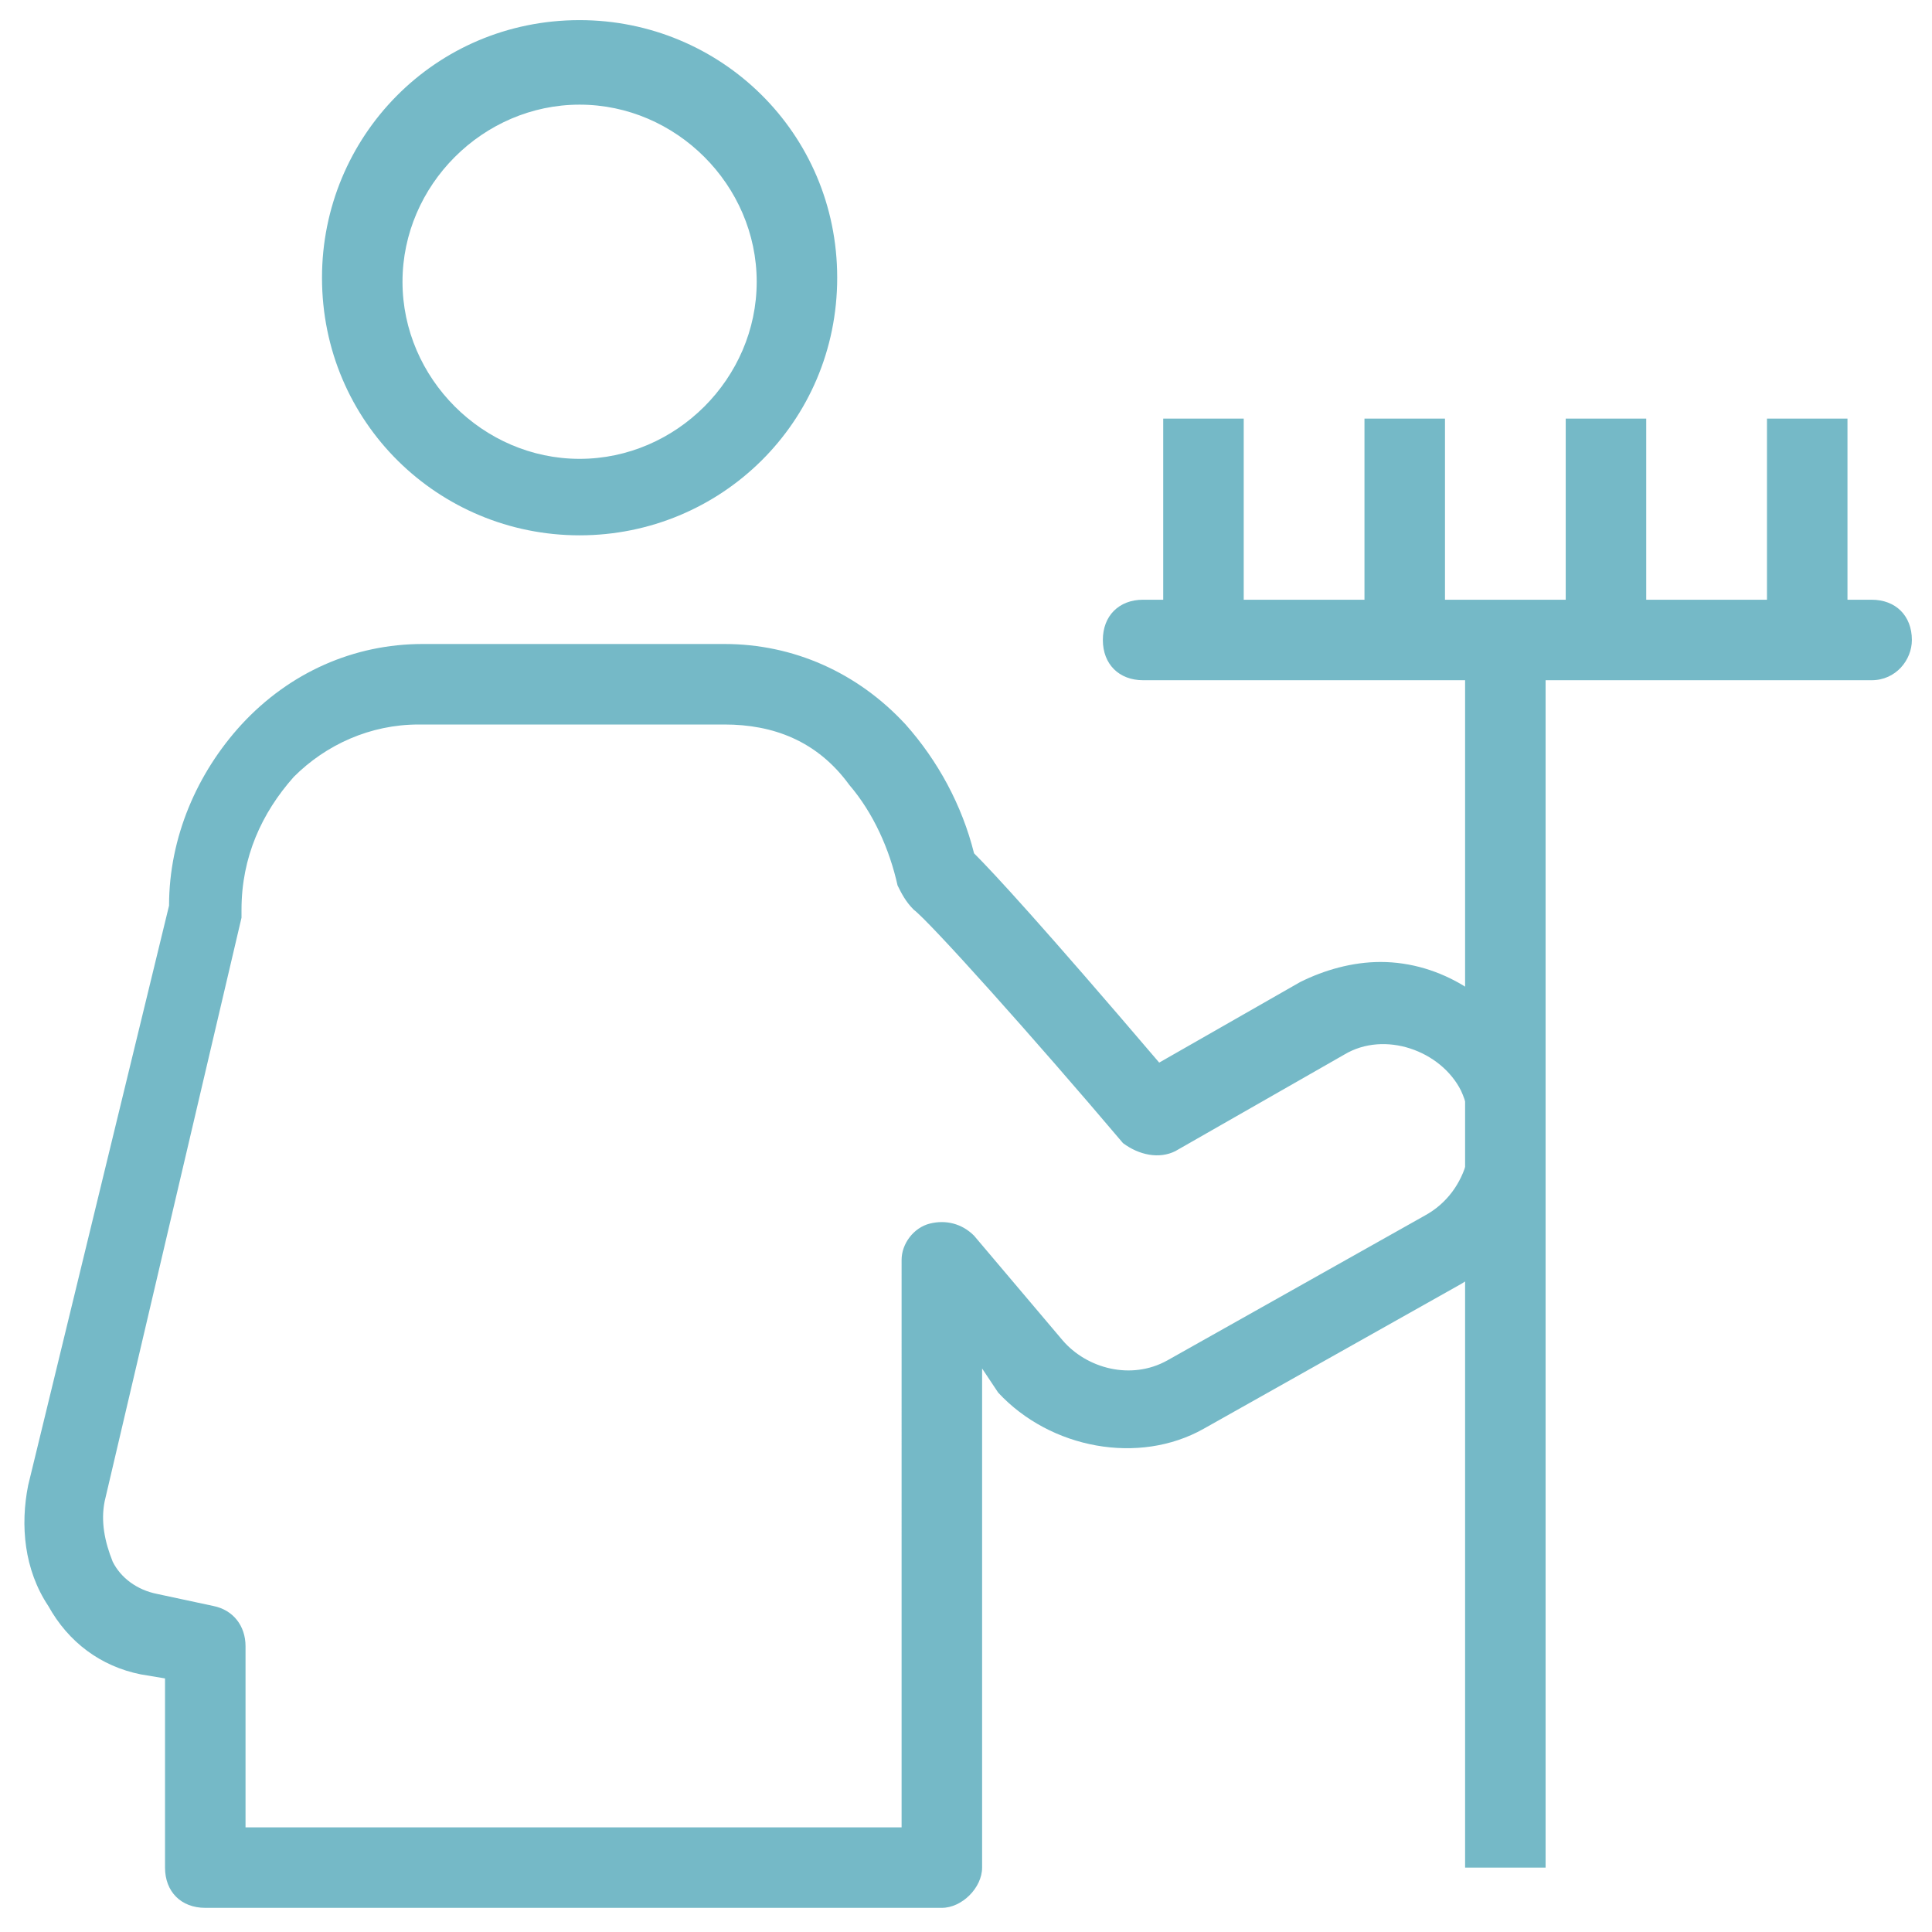 <svg xmlns="http://www.w3.org/2000/svg" fill="rgba(117,185,199,1)" viewBox="0 0 48 48"><path fill="rgba(117,185,199,1)" d="M23.4 47.4H5.1c-.6 0-1-.4-1-1v-4.7l-.6-.1c-1-.2-1.8-.8-2.3-1.7-.6-.9-.7-2-.5-3l3.5-14.4c0-1.7.7-3.3 1.8-4.5 1.2-1.3 2.8-2 4.5-2H18c1.7 0 3.3.7 4.5 2 .8.9 1.4 2 1.7 3.2.5.5 1.7 1.8 4.6 5.2l3.5-2c.6-.3 1.3-.5 2-.5 1.5 0 2.9.9 3.6 2.2 1.1 2.1.3 4.7-1.6 5.8l-6.4 3.6c-1.6.9-3.8.5-5.1-.9l-.4-.6v12.4c0 .5-.5 1-1 1zm-17.3-2h16.3V31.3c0-.4.3-.8.7-.9.4-.1.8 0 1.1.3l2.2 2.6c.6.7 1.7 1 2.6.5l6.4-3.6c1.1-.6 1.4-2 .9-3.1-.5-1-1.9-1.5-2.9-.9l-4.2 2.4c-.4.2-.9.1-1.3-.2-2.2-2.6-4.8-5.5-5.2-5.8-.2-.2-.3-.4-.4-.6-.2-.9-.6-1.8-1.2-2.5-.8-1.1-1.9-1.5-3.1-1.5h-7.6c-1.2 0-2.3.5-3.1 1.3-.8.9-1.3 2-1.3 3.3v.2L2.6 37.3c-.1.5 0 1 .2 1.5.2.4.6.7 1.1.8l1.4.3c.5.1.8.5.8 1v4.5zM46.5 16.9H28.4c-.6 0-1-.4-1-1s.4-1 1-1h18.1c.6 0 1 .4 1 1 0 .5-.4 1-1 1z"/><path fill="rgba(117,185,199,1)" d="M36.4 15.9h2v30.5h-2zM43.9 10.4h2v5.5h-2zM38.9 10.4h2v5.5h-2zM33.9 10.4h2v5.5h-2zM28.9 10.4h2v5.5h-2z"/><g><path fill="rgba(117,185,199,1)" d="M14.4 13.3c-3.5 0-6.4-2.8-6.4-6.4C8 3.4 10.8.5 14.4.5c3.5 0 6.4 2.8 6.4 6.4 0 3.6-2.9 6.4-6.4 6.4zm0-10.7C12 2.6 10 4.6 10 7c0 2.4 2 4.4 4.4 4.4 2.4 0 4.4-2 4.4-4.4 0-2.4-2-4.4-4.4-4.4z"/></g></svg>